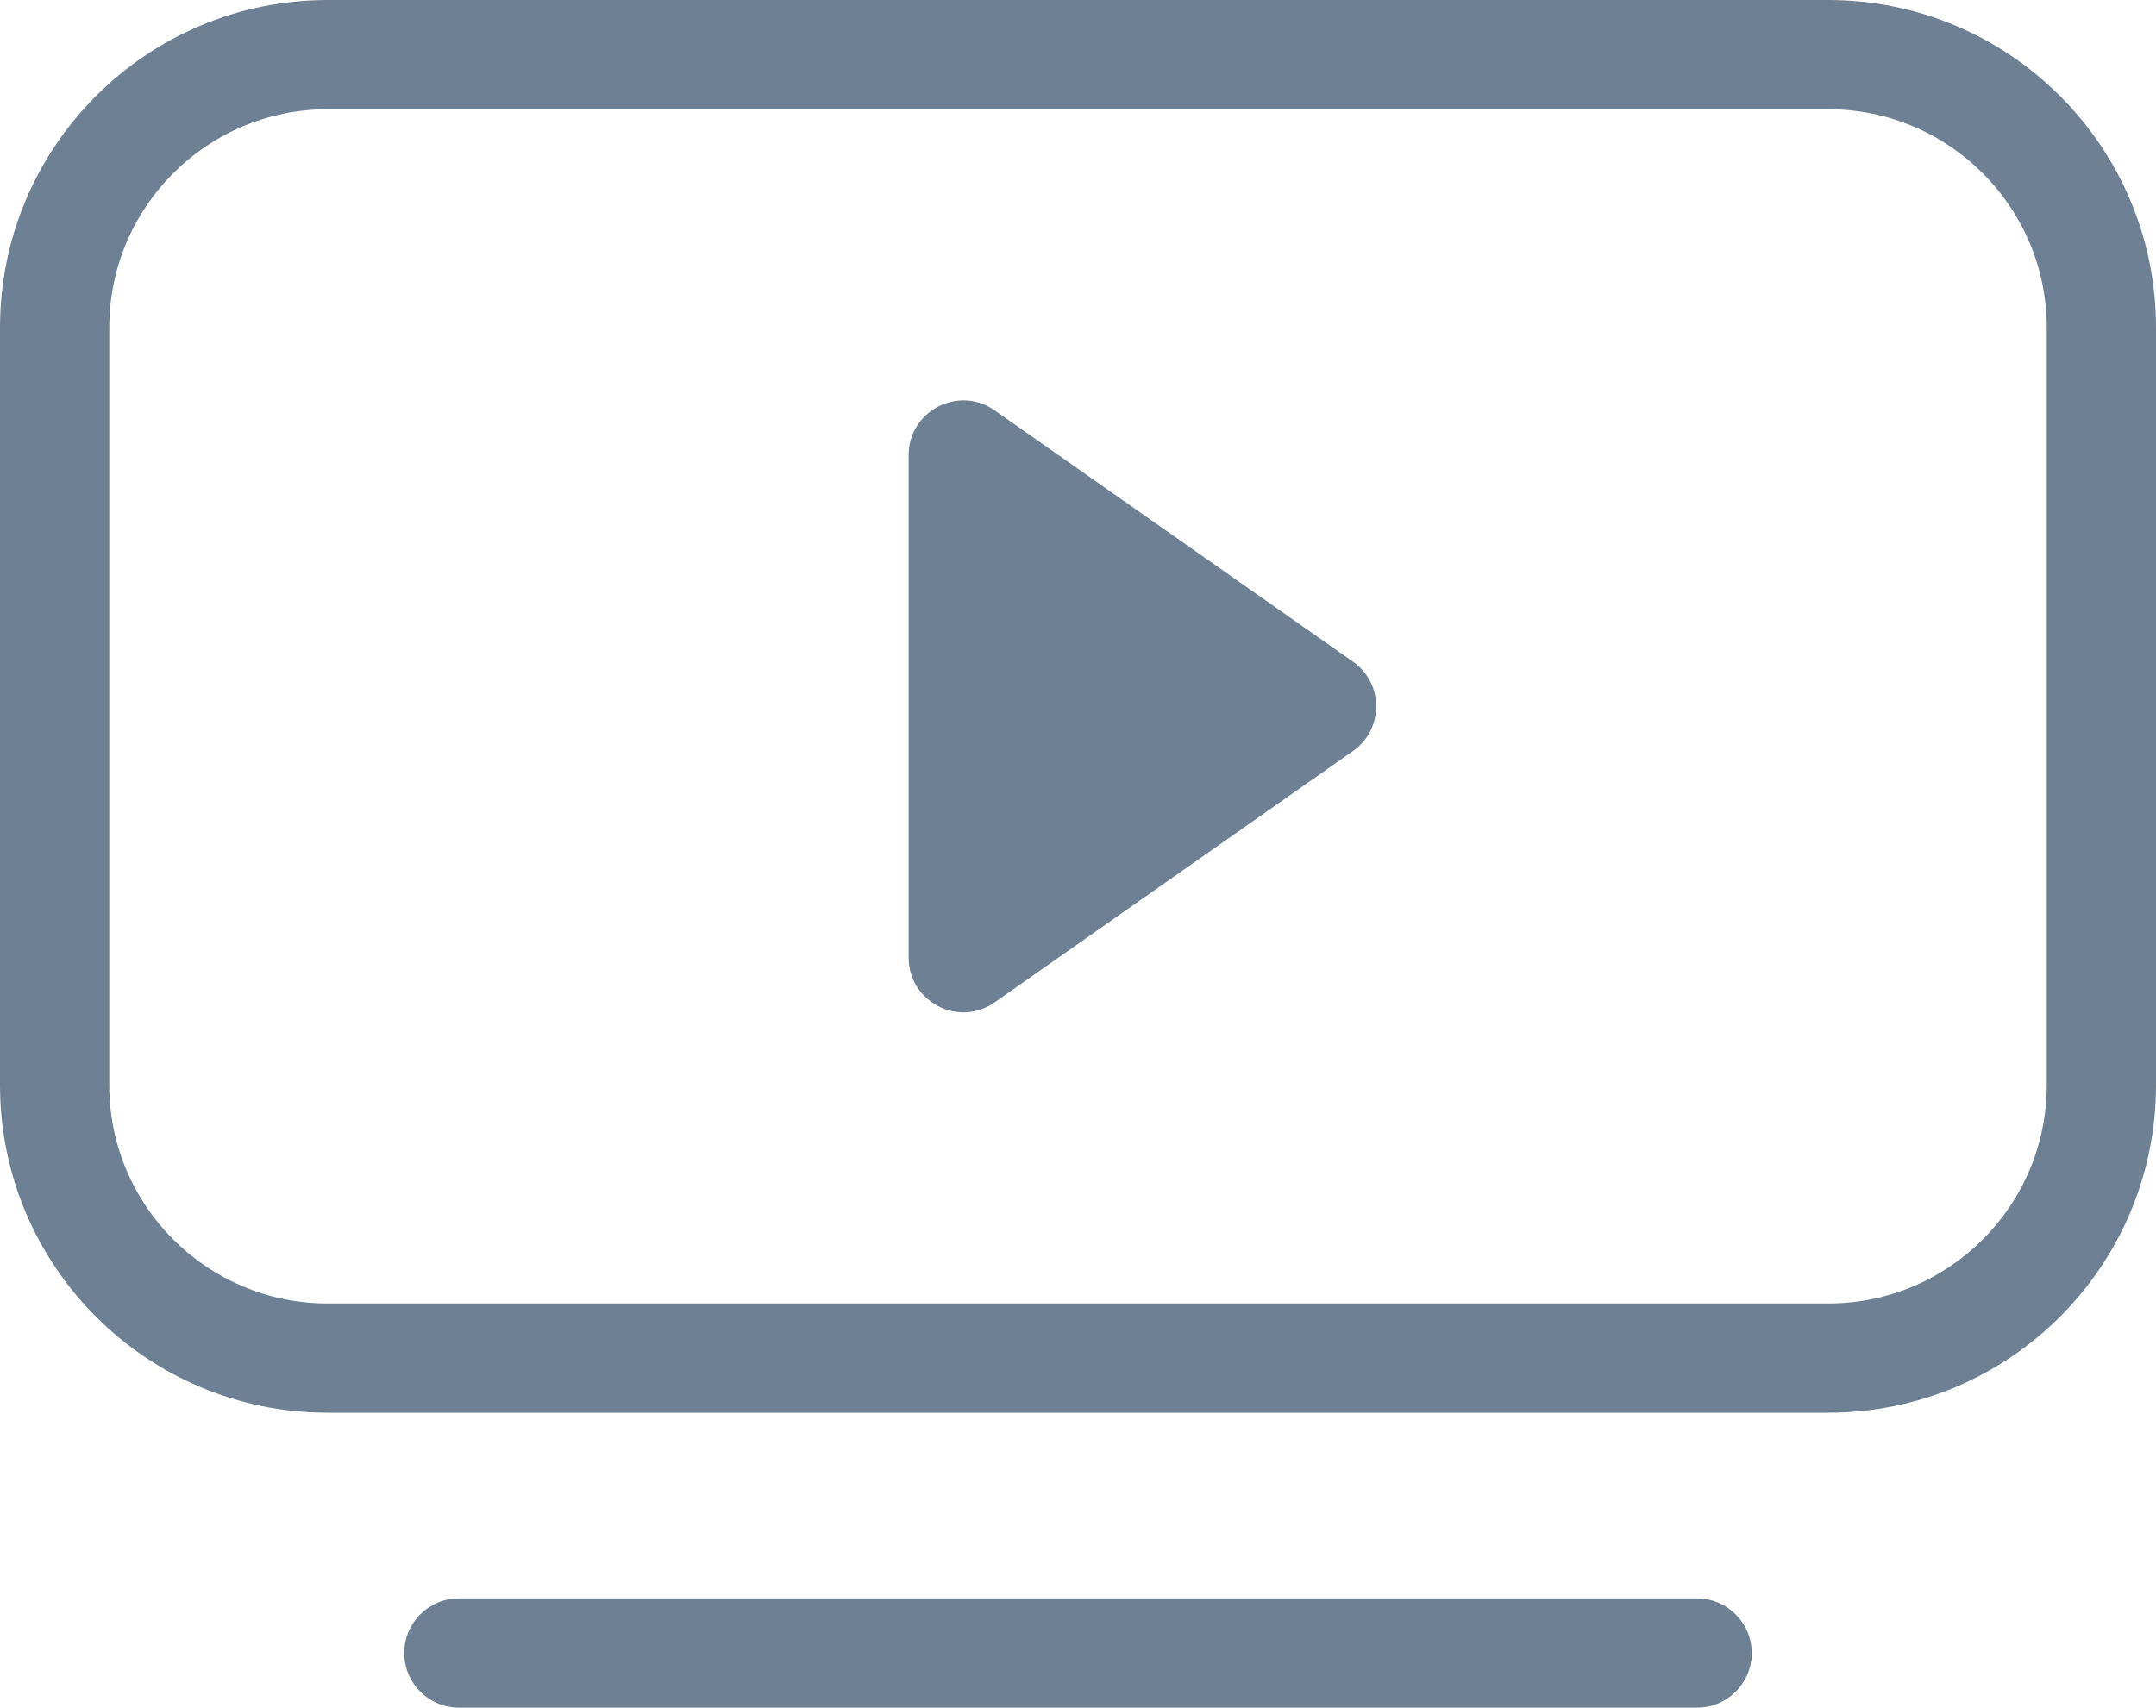 <?xml version="1.0" encoding="UTF-8" standalone="no"?><svg xmlns="http://www.w3.org/2000/svg" xmlns:xlink="http://www.w3.org/1999/xlink" fill="none" height="469" preserveAspectRatio="xMidYMid meet" style="fill: none" version="1" viewBox="0.0 0.0 592.0 469.0" width="592" zoomAndPan="magnify"><g id="change1_1"><path clip-rule="evenodd" d="M502 30H90C56.863 30 30 56.863 30 90V298C30 331.137 56.863 358 90 358H502C535.137 358 562 331.137 562 298V90C562 56.863 535.137 30 502 30ZM90 0C40.294 0 0 40.294 0 90V298C0 347.706 40.294 388 90 388H502C551.706 388 592 347.706 592 298V90C592 40.294 551.706 0 502 0H90Z" fill="#6e8093" fill-rule="evenodd"/></g><g id="change1_2"><path d="M371.495 206.28C380.009 200.307 380.009 187.693 371.495 181.72L273.114 112.705C263.174 105.732 249.5 112.842 249.5 124.985V263.015C249.5 275.158 263.174 282.268 273.114 275.295L371.495 206.28Z" fill="#6e8093"/></g><g id="change1_3"><path clip-rule="evenodd" d="M111 454C111 445.716 117.716 439 126 439H466C474.284 439 481 445.716 481 454C481 462.284 474.284 469 466 469H126C117.716 469 111 462.284 111 454Z" fill="#6e8093" fill-rule="evenodd"/></g></svg>